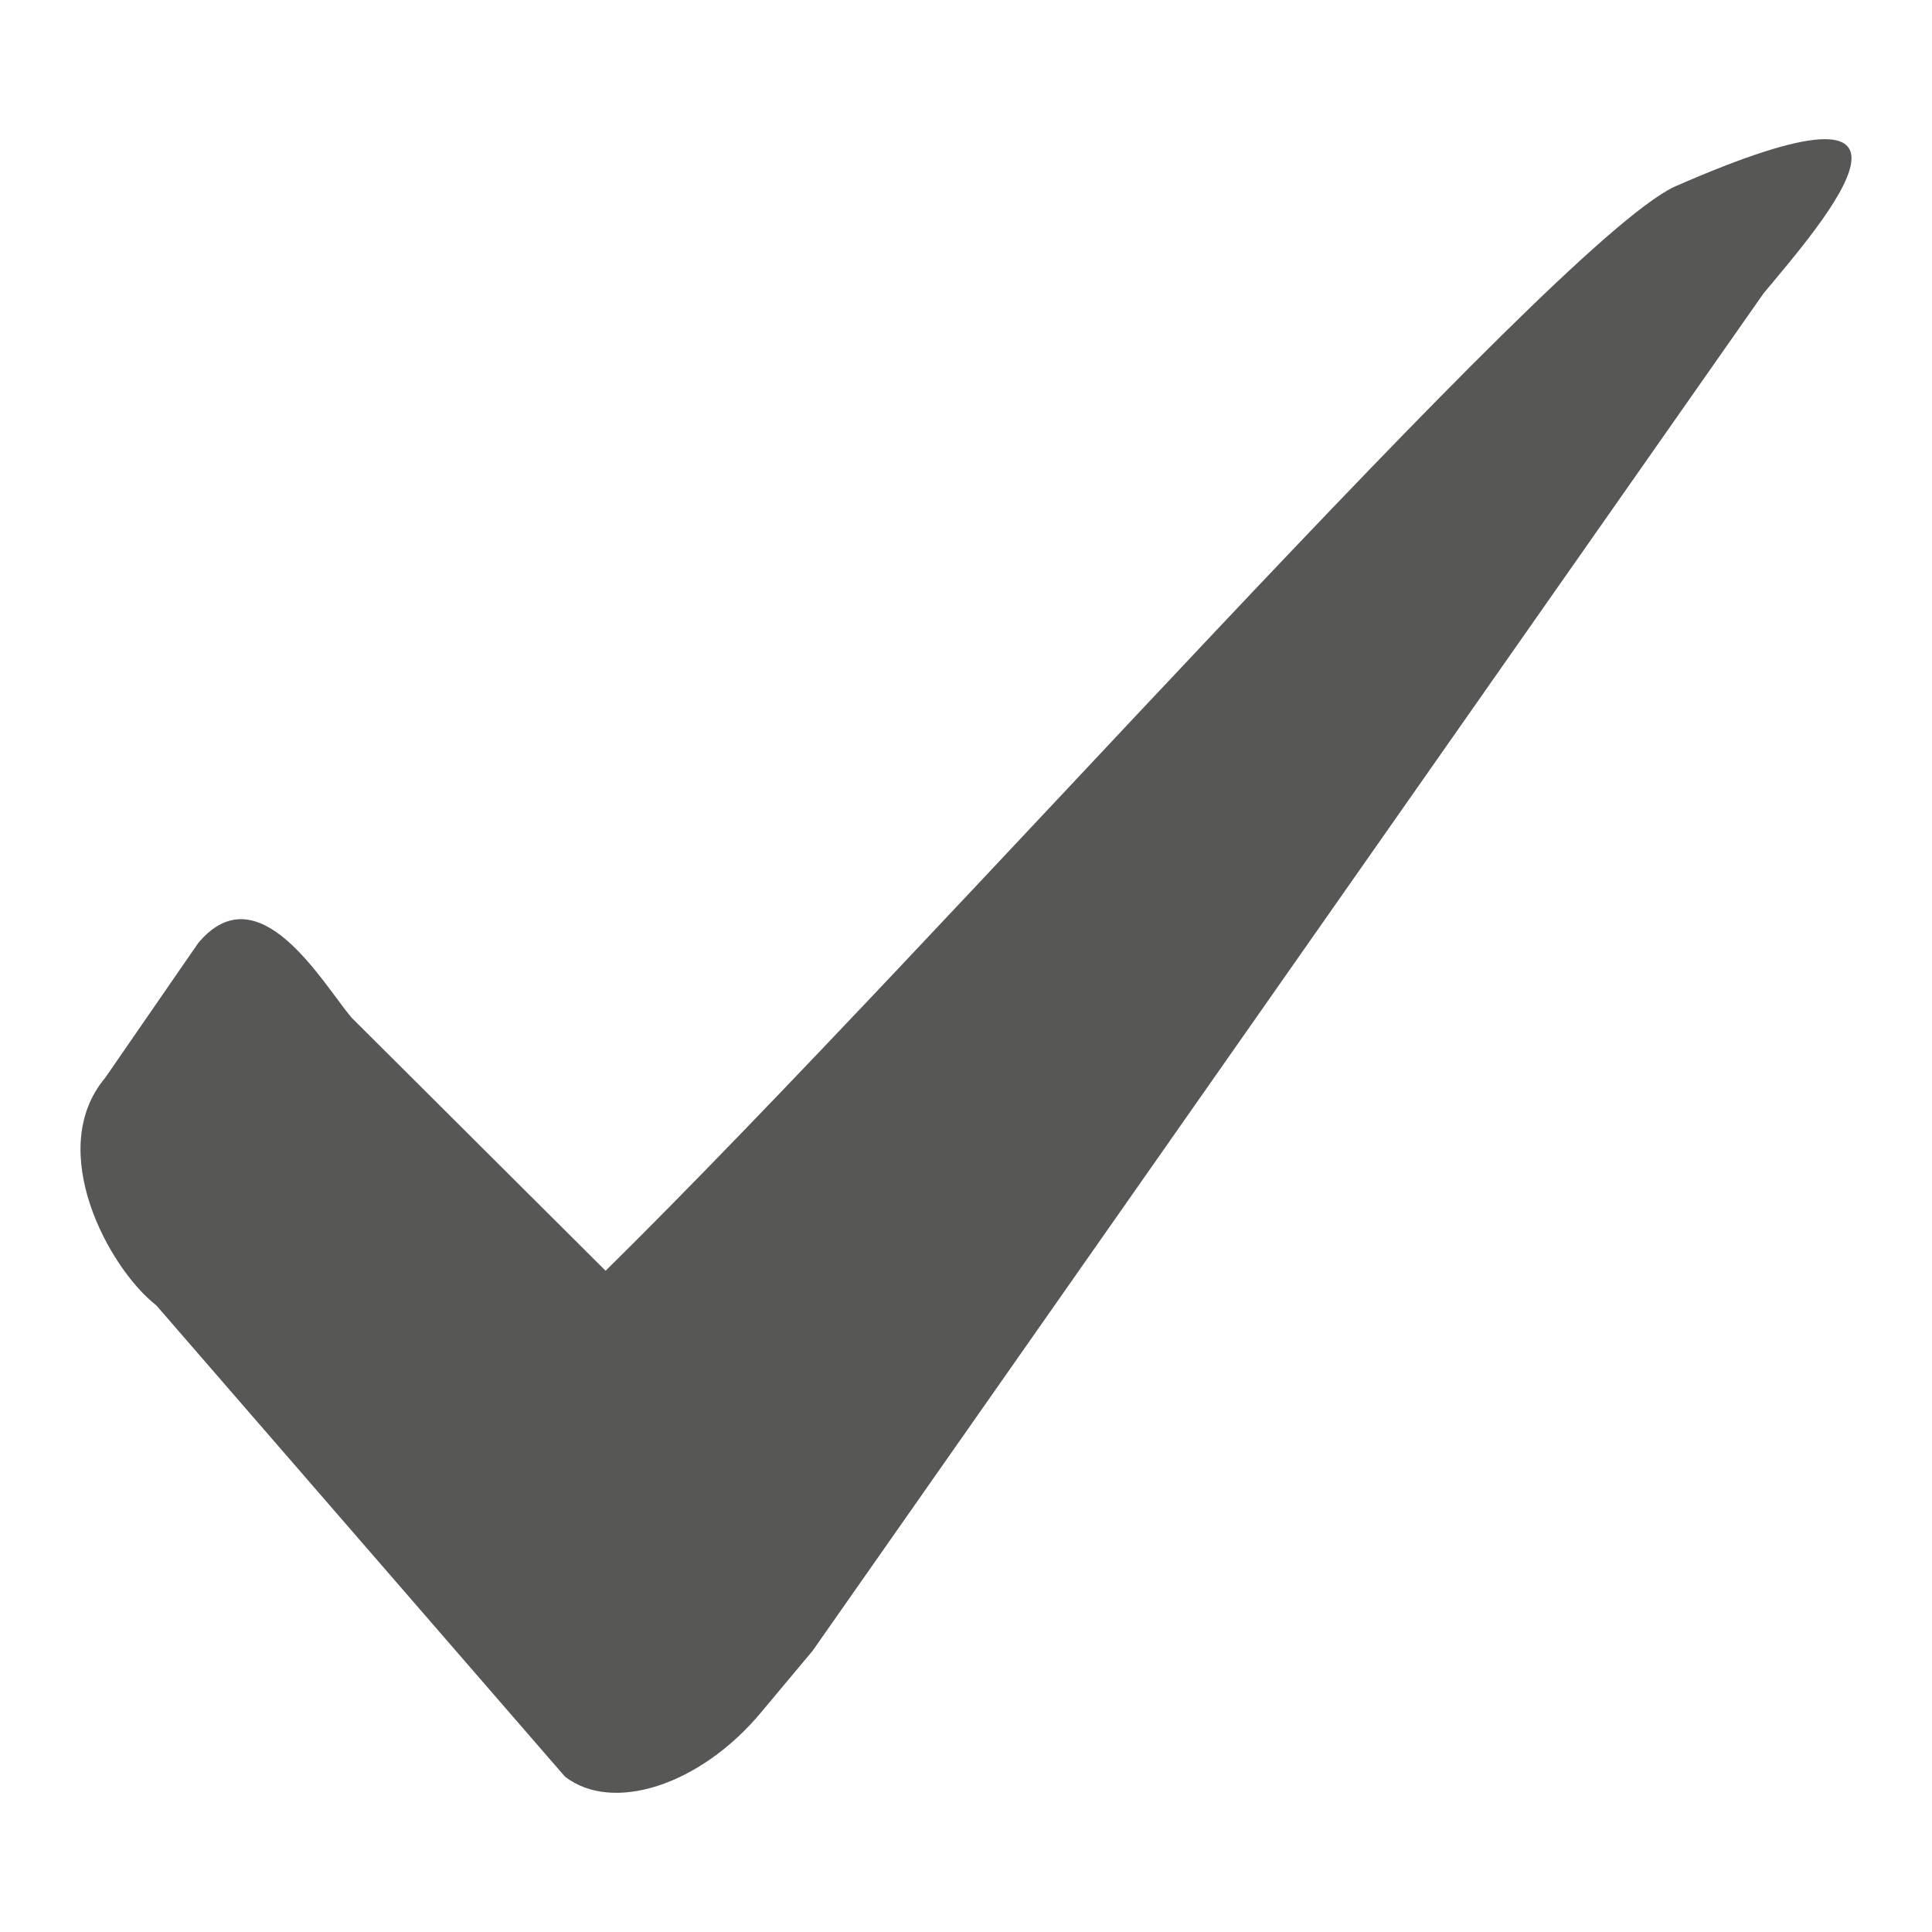 <?xml version="1.0" encoding="utf-8"?>
<!-- Designed by Vexels.com - 2016 All Rights Reserved - https://vexels.com/terms-and-conditions/  -->

<svg version="1.1" id="Layer_1" xmlns="http://www.w3.org/2000/svg" xmlns:xlink="http://www.w3.org/1999/xlink" x="0px" y="0px"
	 width="1200px" height="1200px" viewBox="0 0 1200 1200" enable-background="new 0 0 1200 1200" xml:space="preserve">
<path fill="#575756" d="M1039.591,116.177c-76.916,37.36-457.39,470.155-663.444,673.116L218.221,631.939
	c-18.397-22.11-57.665-90.974-95.122-46.178l-57.757,83.684c-37.643,44.792,2.196,118.326,31.739,141.339l253.808,292.696
	c29.64,22.969,83.967,5.339,121.517-39.507l31.929-38.17l0.098-0.049l591.009-843.627
	C1132.99,137.146,1220.866,36.544,1039.591,116.177z"/>
</svg>
